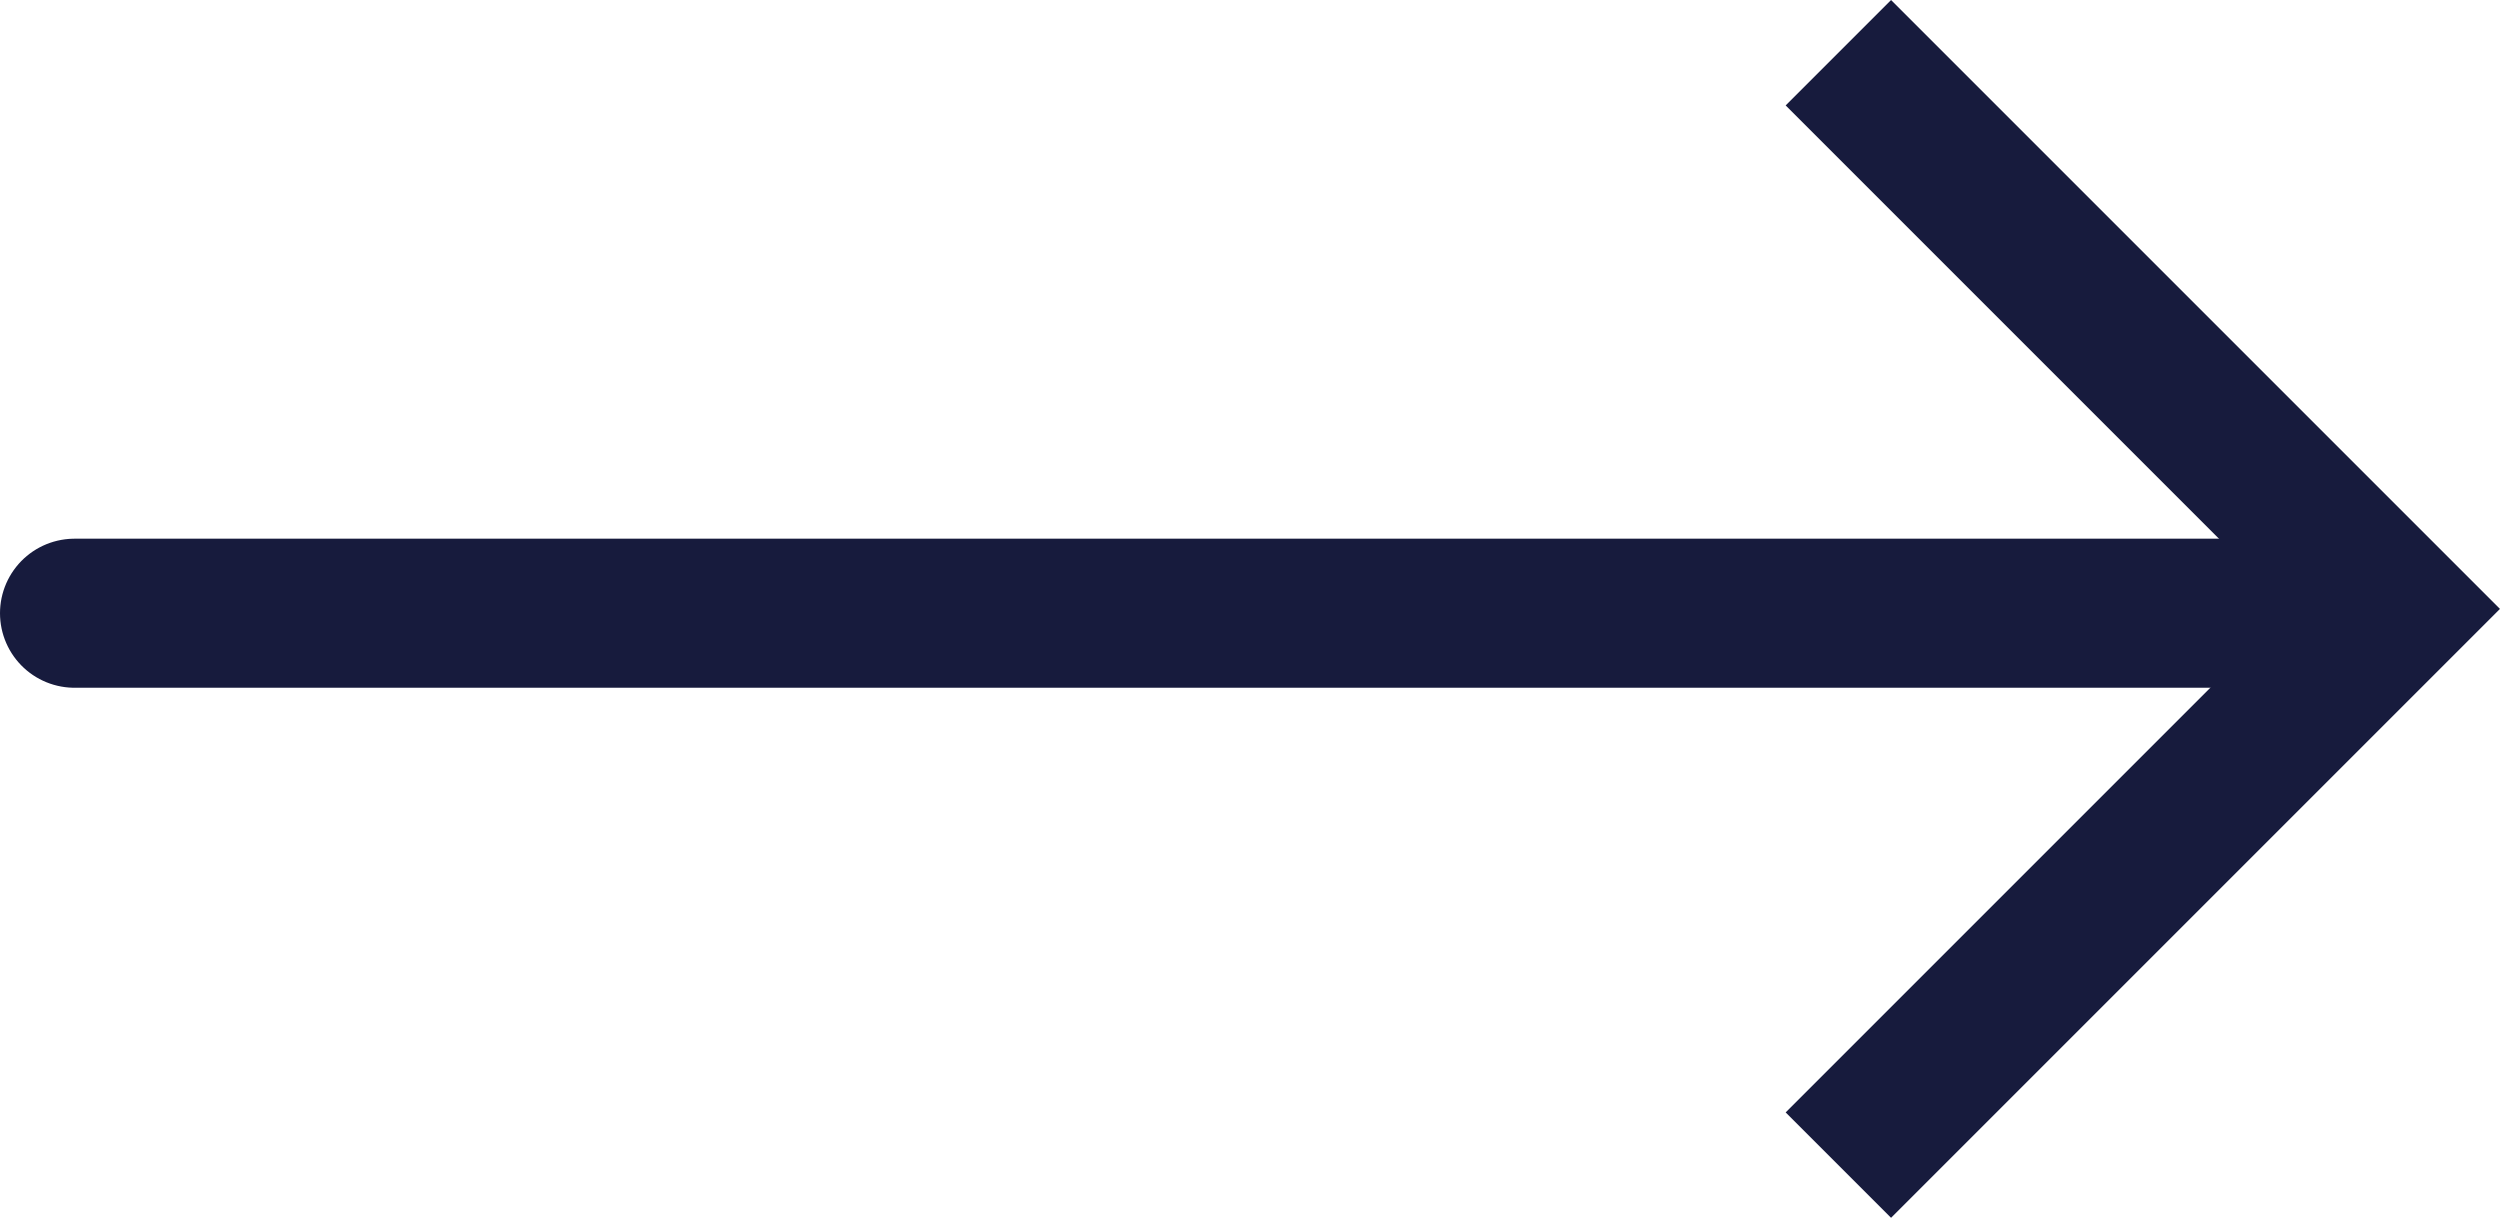 <svg xmlns="http://www.w3.org/2000/svg" width="33.544" height="16.339"><g fill="none" stroke="#171b3d" stroke-width="2"><path transform="translate(1 8.228)" stroke-linecap="round" d="M0 0L29 0"/><path d="M29.221,5.333V15.887H18.667" transform="rotate(-45 21.36 8.518)"/></g></svg>